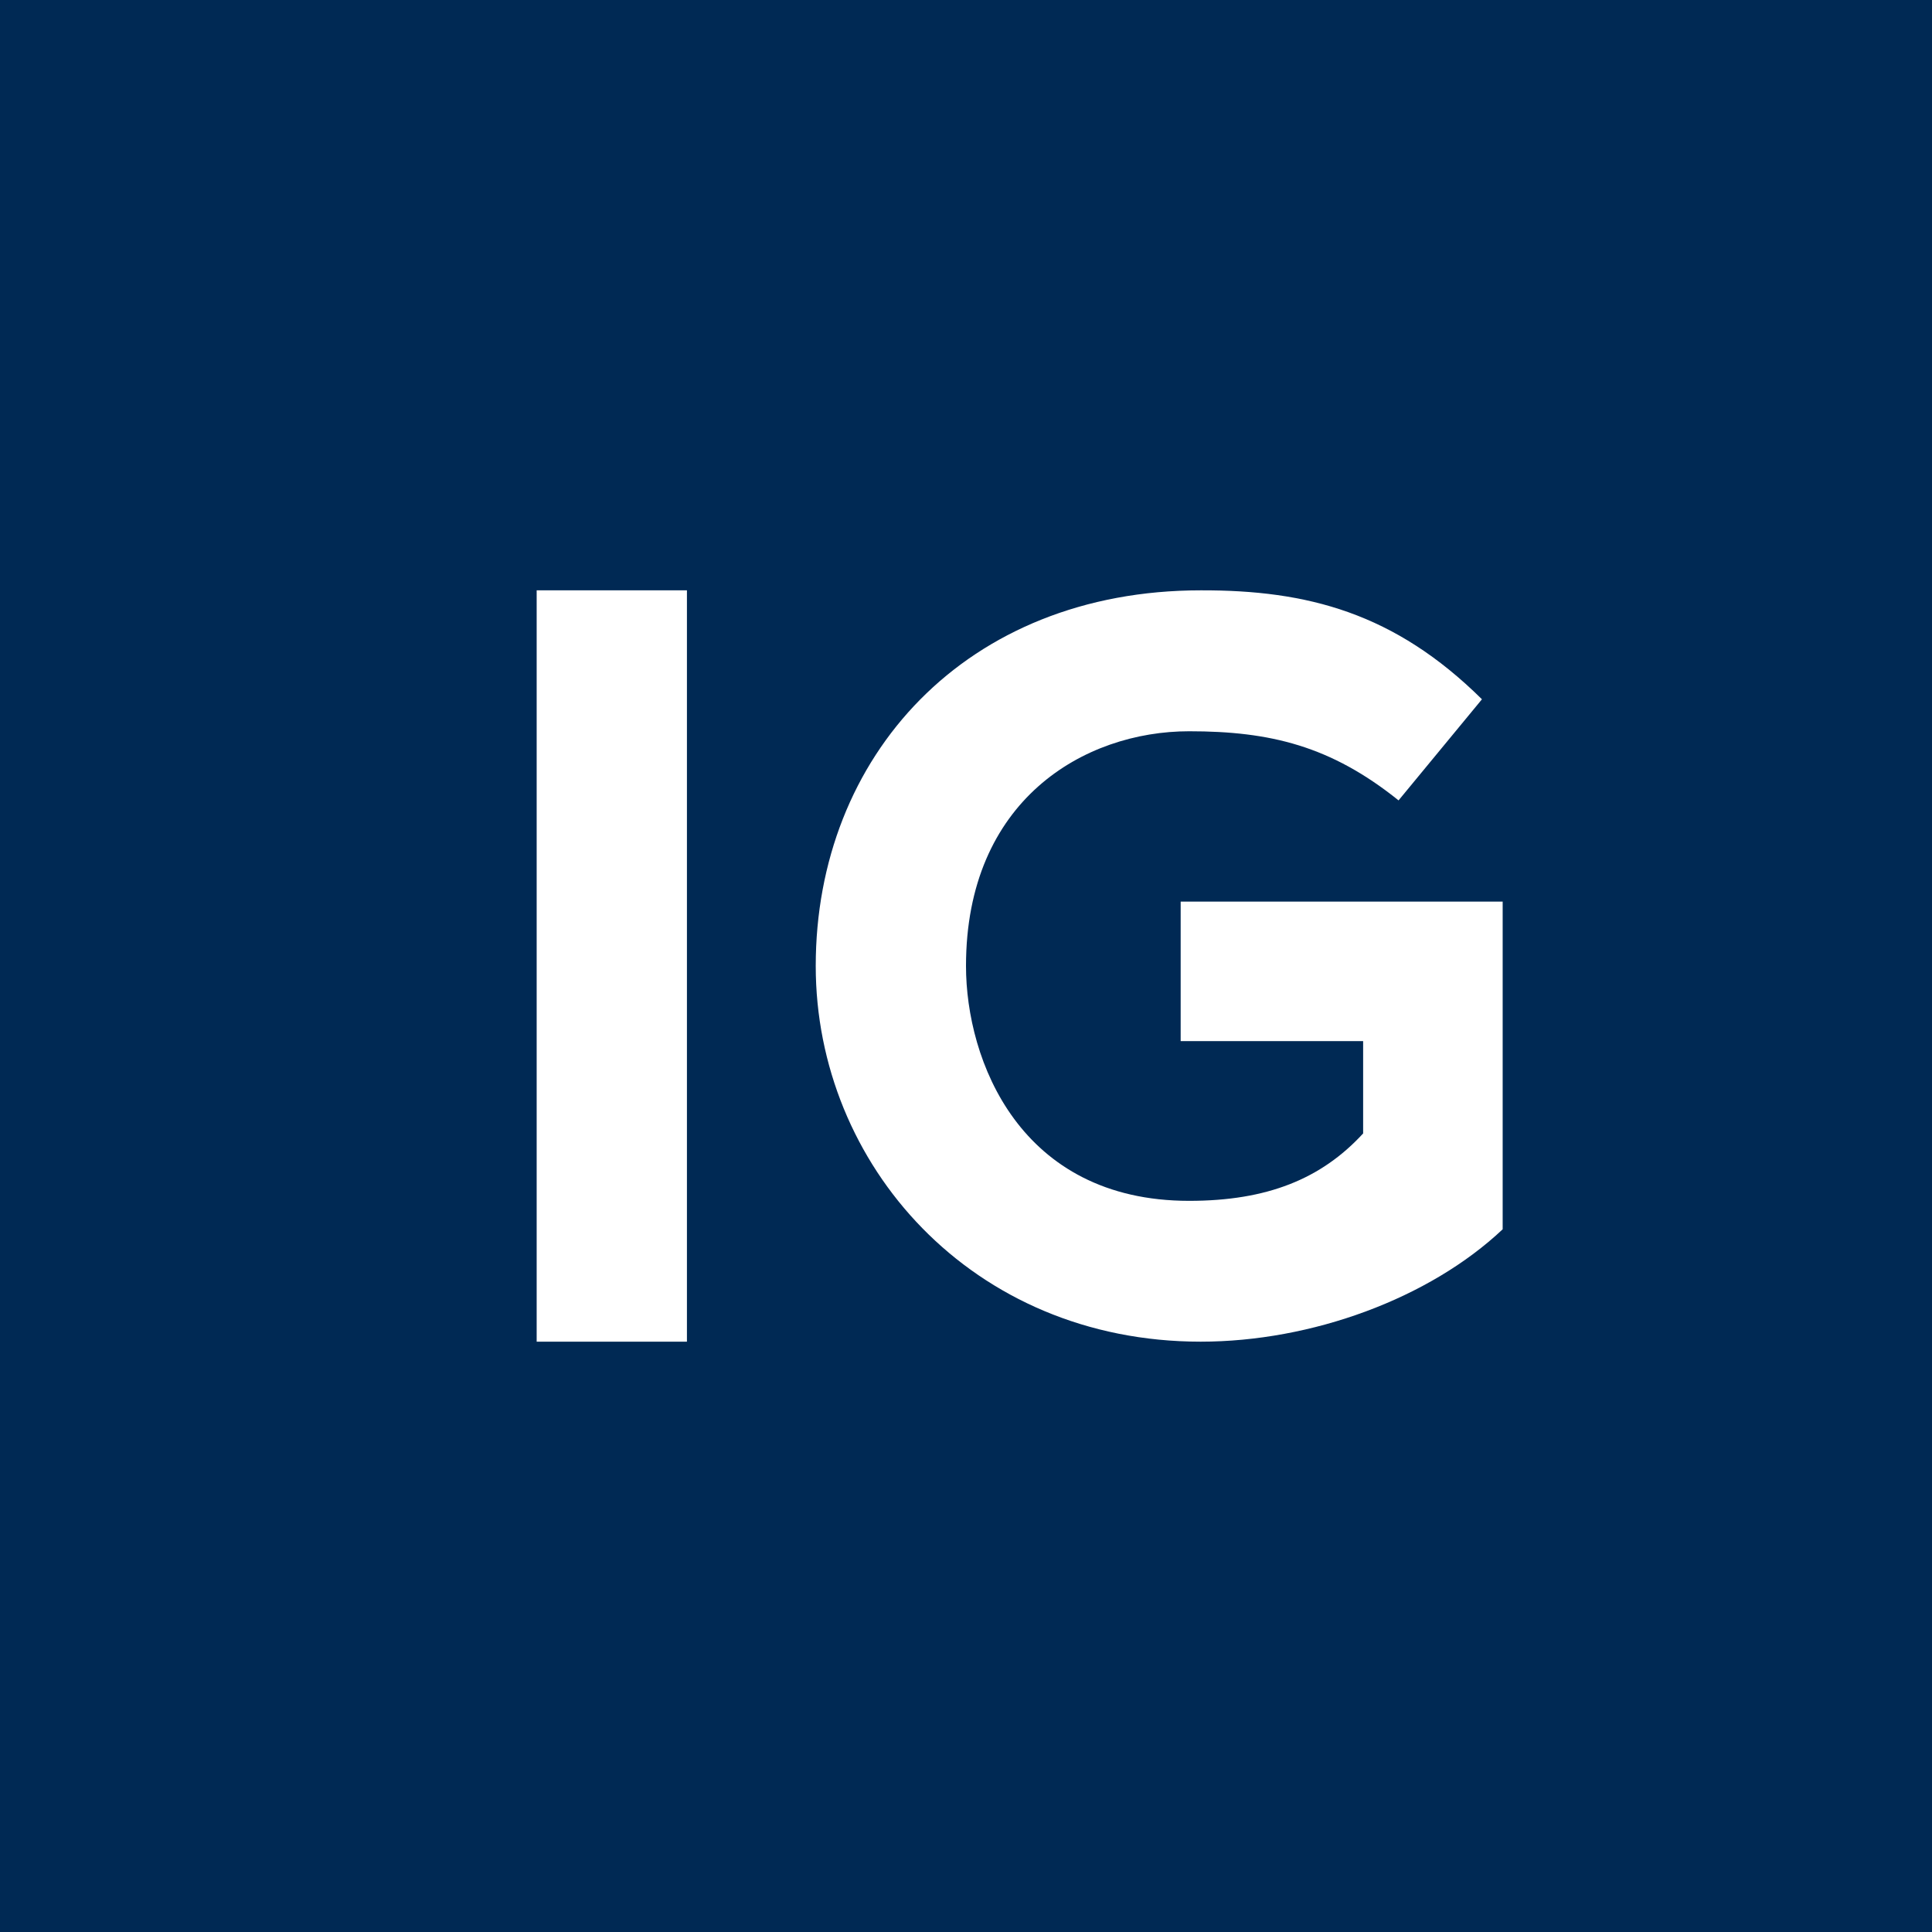 <!-- by TradingView --><svg width="18" height="18" fill="none" xmlns="http://www.w3.org/2000/svg"><path fill="#002954" d="M0 0h18v18H0z"/><path fill-rule="evenodd" clip-rule="evenodd" d="M7.6 9c0-1.955 1.401-3.5 3.587-3.5.994-.003 1.806.21 2.62 1.015l-.777.942c-.633-.508-1.196-.644-1.951-.644C10.099 6.813 9 7.457 9 9c0 .877.5 2.188 2.079 2.188.727 0 1.231-.204 1.621-.628V9.7H11V8.4h3v3.053c-.685.646-1.78 1.047-2.814 1.047C9.056 12.5 7.6 10.85 7.6 9zM5 5.5h1.4v7H5v-7z" fill="#fff"/></svg>